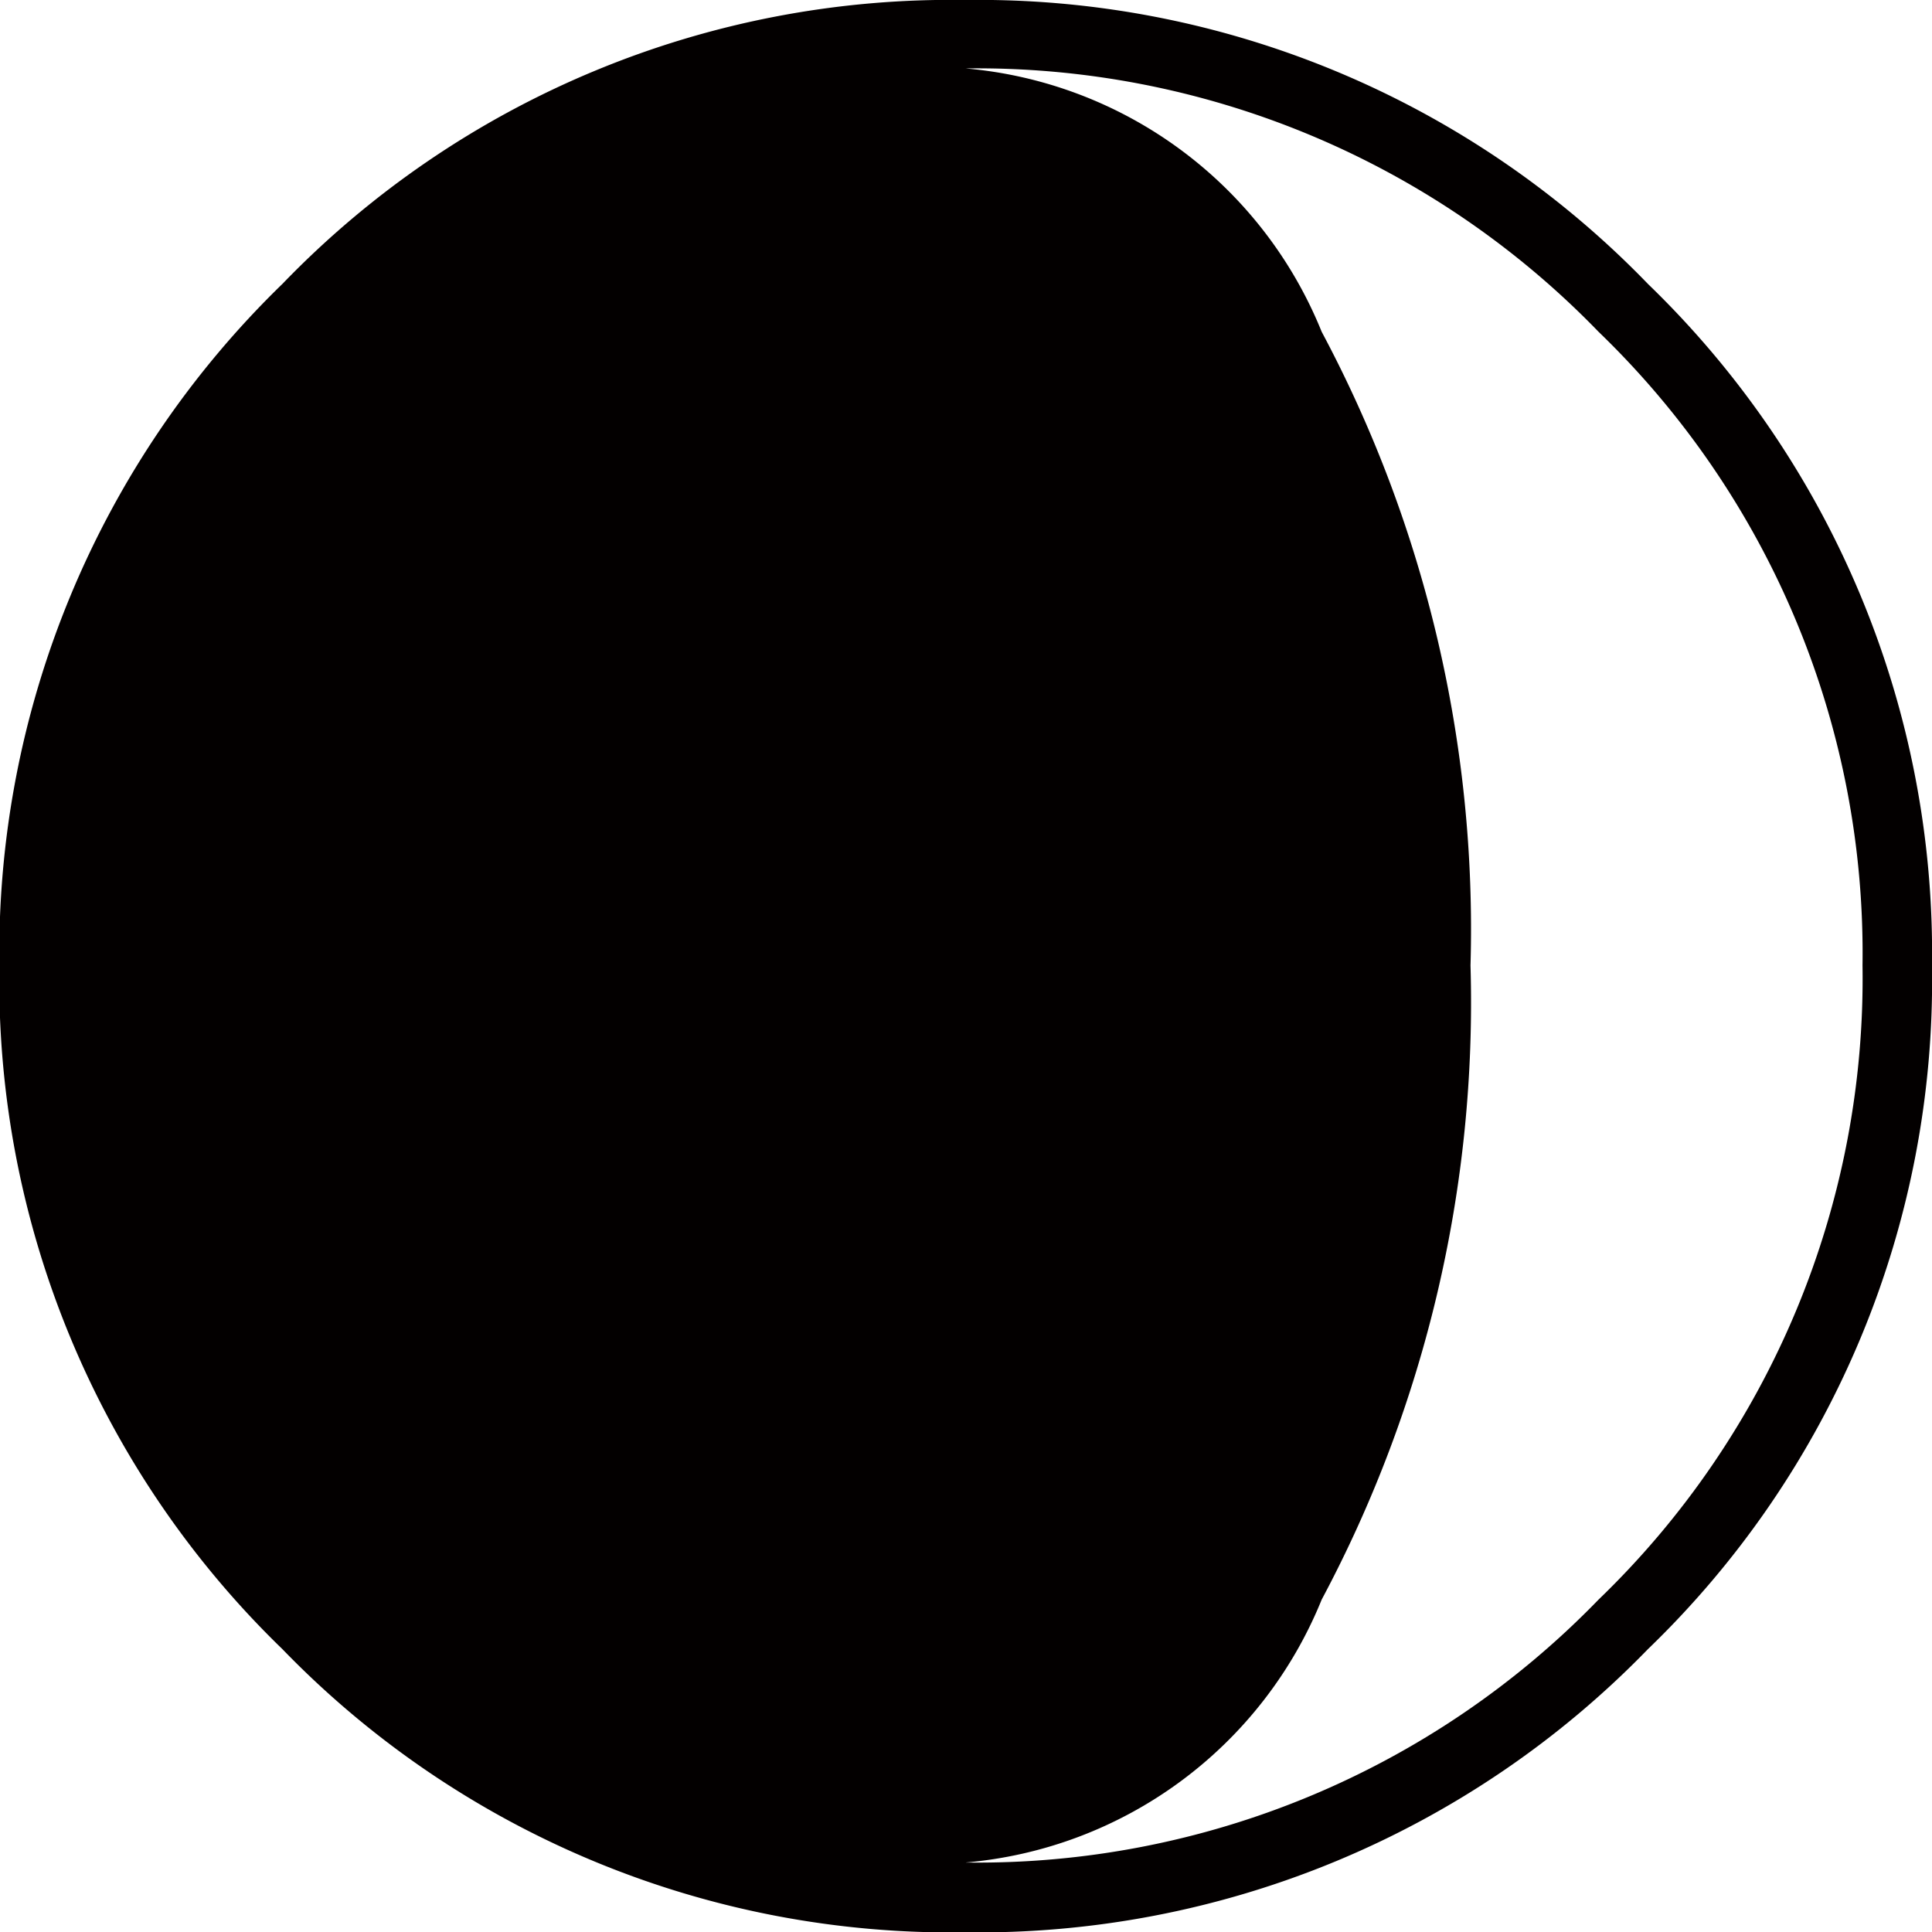 <svg xmlns="http://www.w3.org/2000/svg" width="12.735" height="12.735" viewBox="0 0 12.735 12.735">
  <path id="Path_3387" data-name="Path 3387" d="M-7.041-1.053A5.7,5.7,0,0,0-2.868-2.786a5.685,5.685,0,0,0,1.74-4.18,5.689,5.689,0,0,0-1.74-4.177,5.7,5.7,0,0,0-4.173-1.736,2.792,2.792,0,0,1,2.348,1.736,8.364,8.364,0,0,1,.981,4.177,8.359,8.359,0,0,1-.981,4.18A2.792,2.792,0,0,1-7.041-1.053Zm0-12.277a6.134,6.134,0,0,1,4.5,1.873A6.134,6.134,0,0,1-.67-6.959a6.119,6.119,0,0,1-1.873,4.5,6.145,6.145,0,0,1-4.5,1.866,6.131,6.131,0,0,1-4.5-1.866,6.131,6.131,0,0,1-1.866-4.5,6.145,6.145,0,0,1,1.866-4.5A6.119,6.119,0,0,1-7.041-13.33Z" transform="translate(13.405 13.33)" fill="#030000"/>
</svg>
